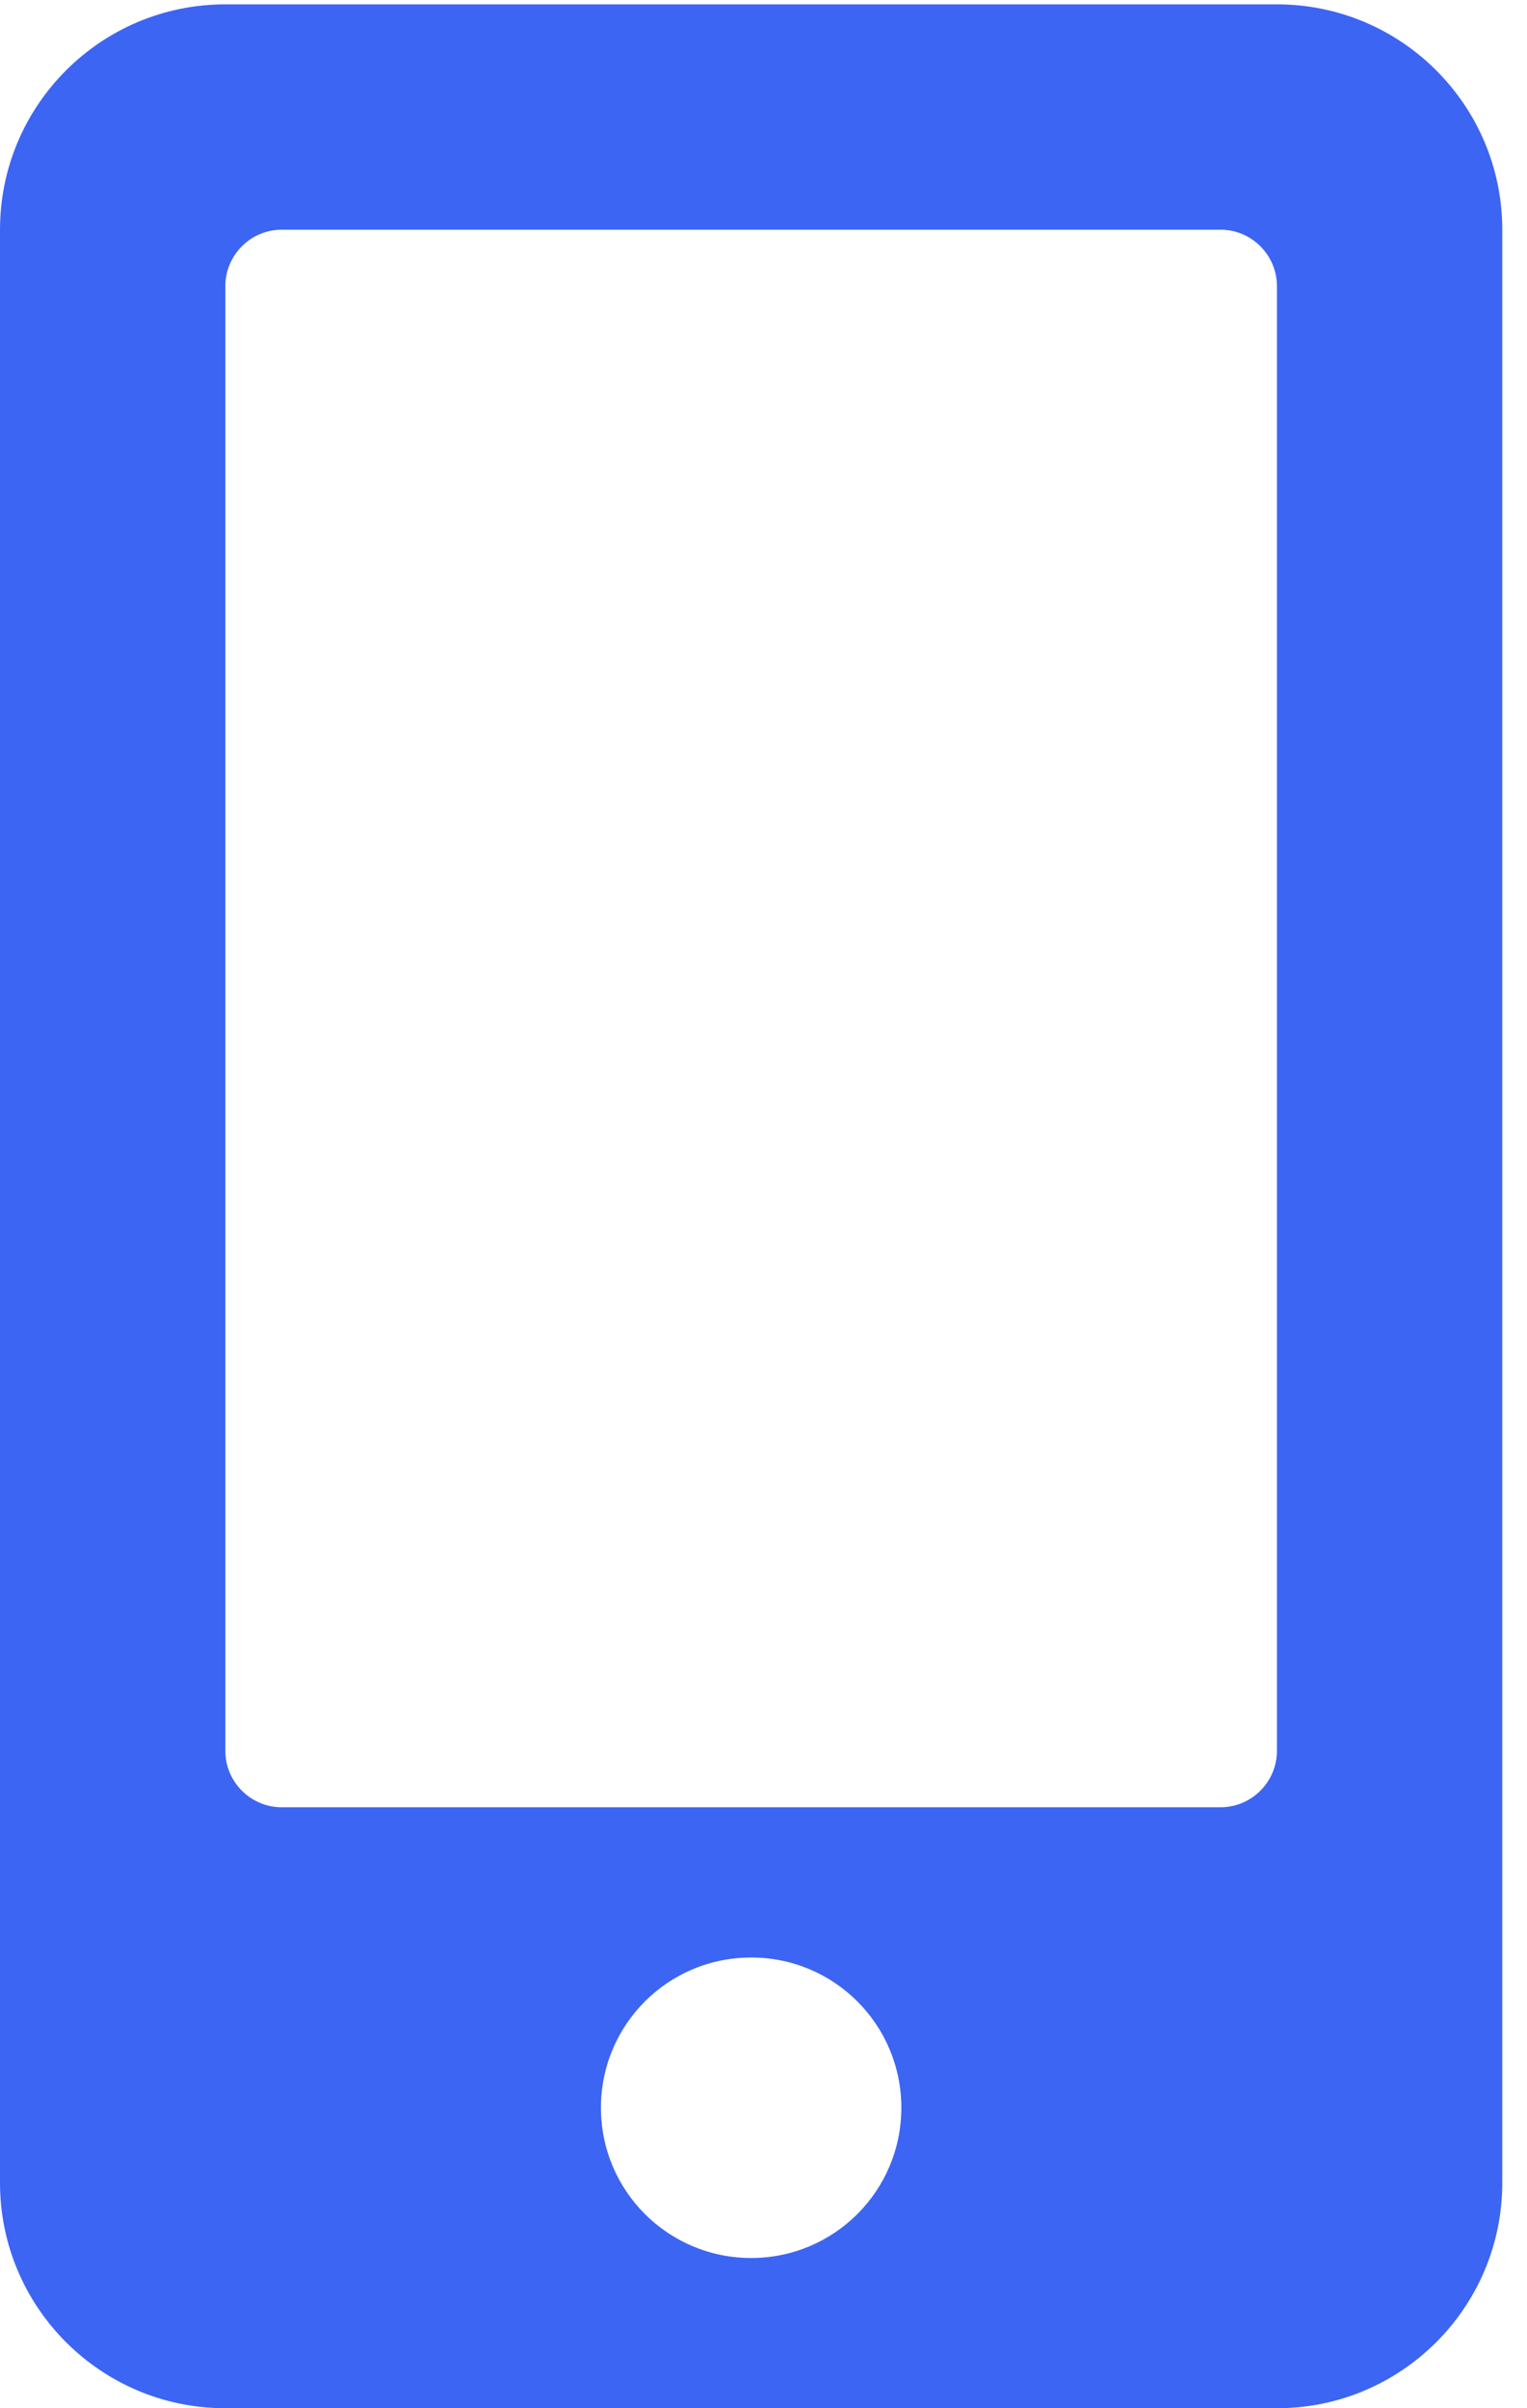 <svg width="26" height="41" viewBox="0 0 26 41" fill="none" xmlns="http://www.w3.org/2000/svg">
<g id="&#240;&#159;&#166;&#134; icon &#34;Box Open&#34;">
<path id="Vector" d="M21.742 0.074H3.837C1.719 0.074 0 1.793 0 3.911V37.164C0 39.282 1.719 41.001 3.837 41.001H21.742C23.86 41.001 25.579 39.282 25.579 37.164V3.911C25.579 1.793 23.86 0.074 21.742 0.074ZM12.79 38.443C11.375 38.443 10.232 37.3 10.232 35.885C10.232 34.47 11.375 33.327 12.79 33.327C14.204 33.327 15.347 34.47 15.347 35.885C15.347 37.3 14.204 38.443 12.79 38.443ZM21.742 29.81C21.742 30.337 21.31 30.769 20.783 30.769H4.796C4.268 30.769 3.837 30.337 3.837 29.81V4.87C3.837 4.343 4.268 3.911 4.796 3.911H20.783C21.31 3.911 21.742 4.343 21.742 4.87V29.81Z" fill="#3D65F3"/>
</g>
</svg>

